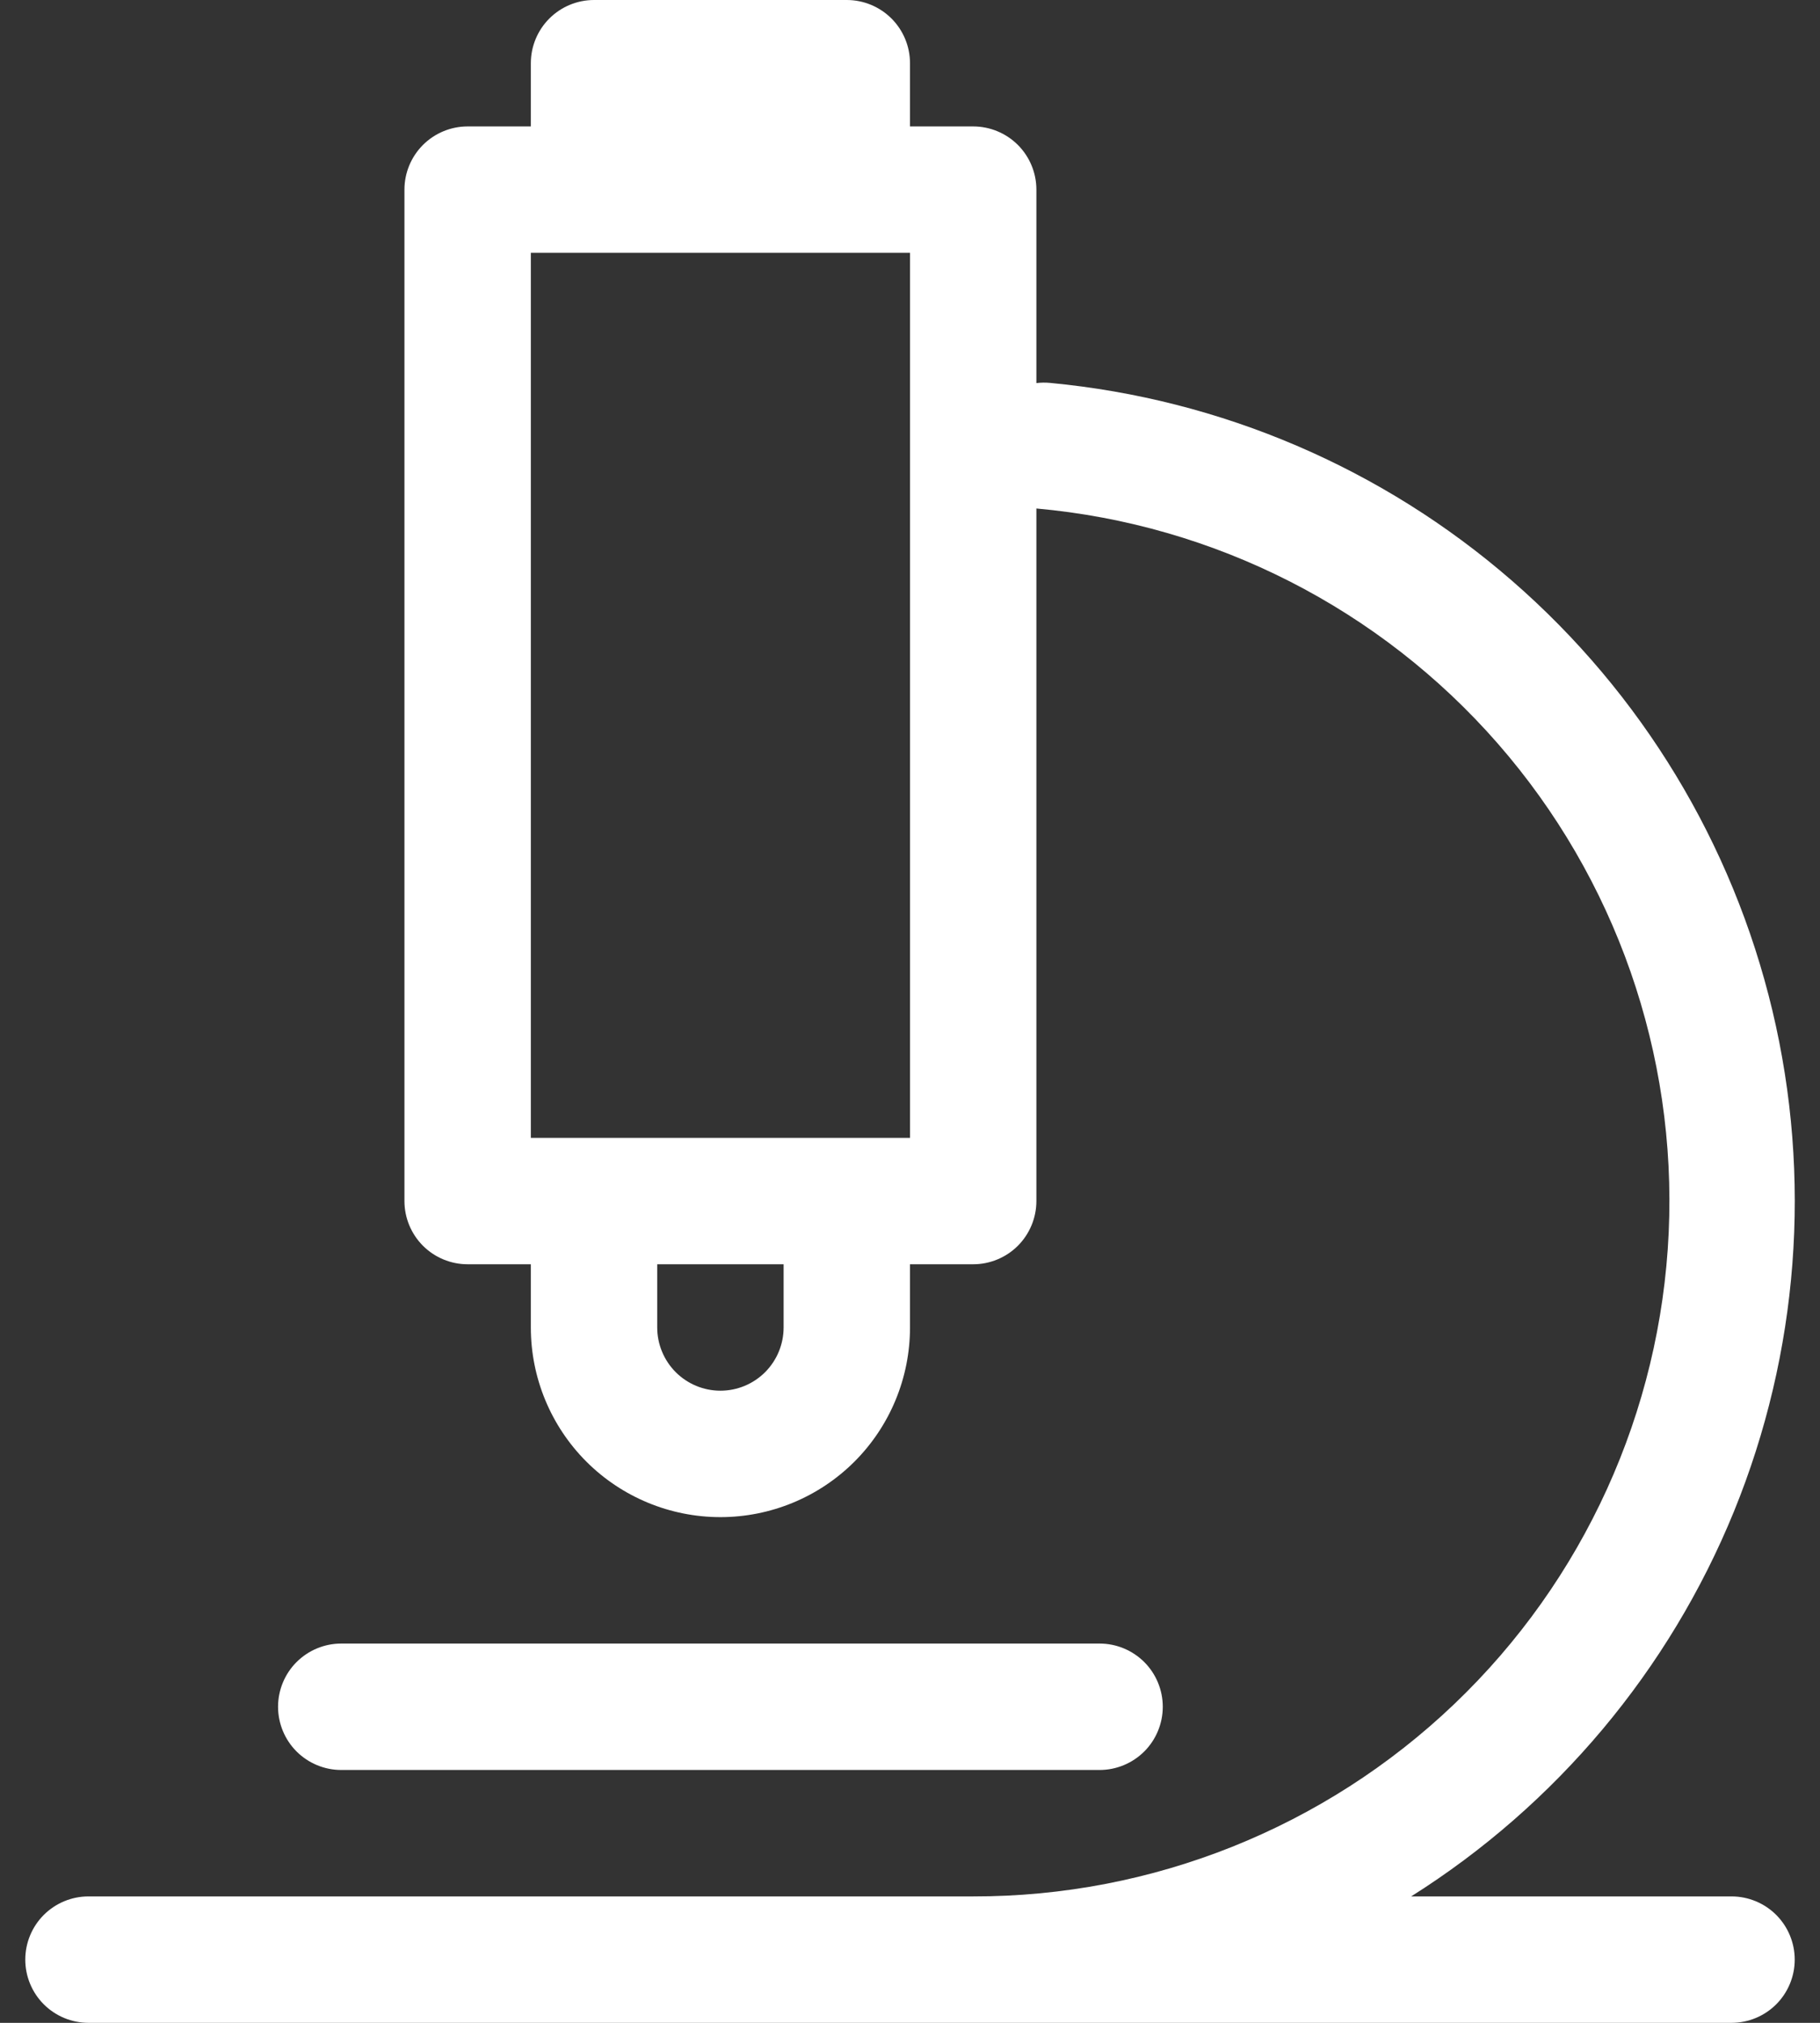 <?xml version="1.0" encoding="UTF-8"?> <svg xmlns="http://www.w3.org/2000/svg" width="36" height="40" viewBox="0 0 36 40" fill="none"><rect x="0" y="0" width="36" height="40" fill="#333333" stroke="none"/><path d="M10.5 1.25C10.5 0.918 10.632 0.601 10.866 0.366C11.101 0.132 11.418 0 11.75 0H16.75C17.081 0 17.399 0.132 17.634 0.366C17.868 0.601 18 0.918 18 1.25V2.5H19.25C19.581 2.5 19.899 2.632 20.134 2.866C20.368 3.101 20.5 3.418 20.5 3.75V7.575C20.591 7.564 20.683 7.563 20.775 7.572C24.153 7.891 27.347 9.258 29.908 11.484C32.47 13.709 34.27 16.68 35.058 19.981C35.845 23.282 35.579 26.746 34.298 29.888C33.016 33.029 30.783 35.691 27.913 37.5H34.25C34.581 37.5 34.9 37.632 35.134 37.866C35.368 38.1 35.5 38.419 35.5 38.75C35.5 39.081 35.368 39.4 35.134 39.634C34.9 39.868 34.581 40 34.25 40H1.75C1.418 40 1.101 39.868 0.866 39.634C0.632 39.4 0.5 39.081 0.5 38.75C0.5 38.419 0.632 38.1 0.866 37.866C1.101 37.632 1.418 37.5 1.75 37.5H19.25C22.792 37.506 26.2 36.144 28.763 33.699C31.326 31.254 32.846 27.914 33.007 24.376C33.169 20.837 31.958 17.373 29.628 14.705C27.298 12.037 24.028 10.371 20.5 10.055V23.75C20.5 24.081 20.368 24.399 20.134 24.634C19.899 24.868 19.581 25 19.25 25H18V26.25C18 27.245 17.605 28.198 16.902 28.902C16.198 29.605 15.245 30 14.25 30C13.255 30 12.302 29.605 11.598 28.902C10.895 28.198 10.5 27.245 10.5 26.25V25H9.25C8.918 25 8.601 24.868 8.366 24.634C8.132 24.399 8 24.081 8 23.75V3.75C8 3.418 8.132 3.101 8.366 2.866C8.601 2.632 8.918 2.5 9.25 2.5H10.5V1.25ZM13 25V26.25C13 26.581 13.132 26.899 13.366 27.134C13.601 27.368 13.918 27.5 14.25 27.5C14.582 27.5 14.899 27.368 15.134 27.134C15.368 26.899 15.5 26.581 15.5 26.25V25H13ZM10.5 22.5H18V5H10.5V22.5ZM6.75 32.5C6.418 32.5 6.101 32.632 5.866 32.866C5.632 33.1 5.5 33.419 5.5 33.75C5.5 34.081 5.632 34.4 5.866 34.634C6.101 34.868 6.418 35 6.75 35H21.75C22.081 35 22.399 34.868 22.634 34.634C22.868 34.4 23 34.081 23 33.75C23 33.419 22.868 33.1 22.634 32.866C22.399 32.632 22.081 32.5 21.75 32.5H6.75Z" fill="white"></path></svg> 
